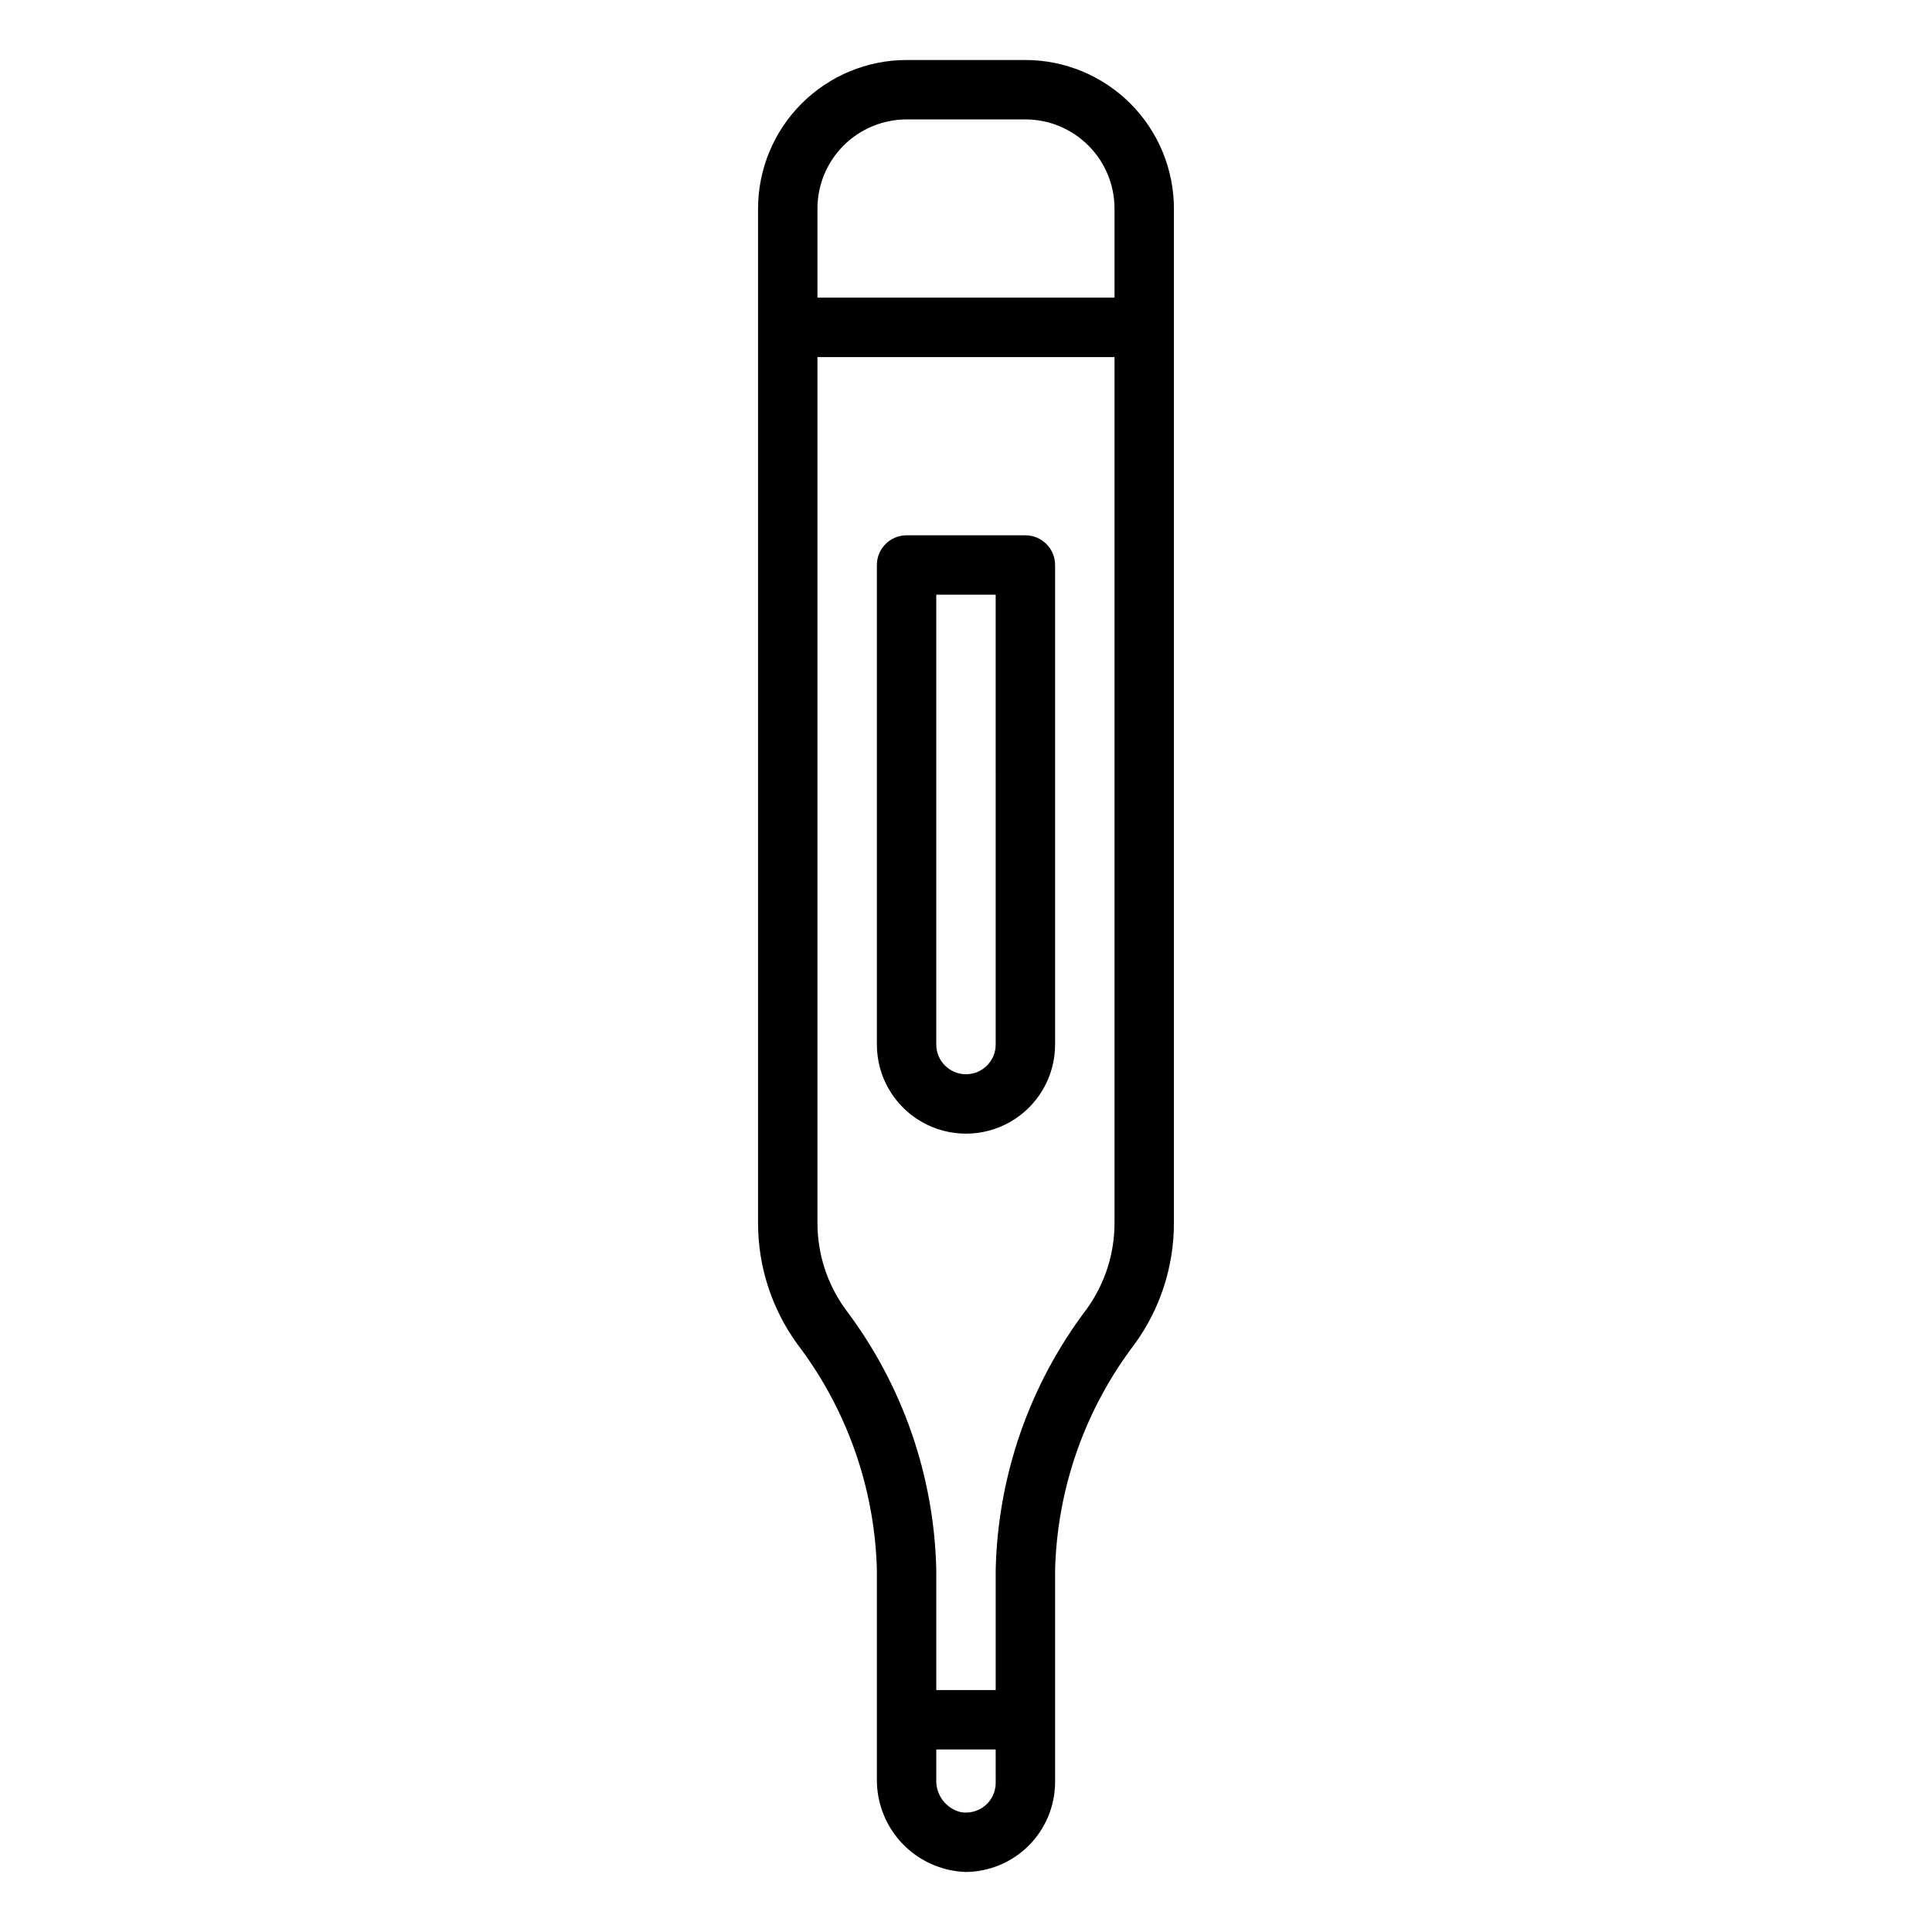 <?xml version="1.0" encoding="UTF-8"?>
<!-- Uploaded to: ICON Repo, www.svgrepo.com, Generator: ICON Repo Mixer Tools -->
<svg fill="#000000" width="800px" height="800px" version="1.1" viewBox="144 144 512 512" xmlns="http://www.w3.org/2000/svg">
 <path d="m415.74 159.9h-31.488c-10.434 0.012-20.438 4.164-27.816 11.543-7.379 7.379-11.531 17.383-11.543 27.816v268.78c-0.023 11.527 3.606 22.762 10.363 32.098 13.148 17.234 20.543 38.168 21.125 59.84v55.656c-0.023 6.344 2.426 12.449 6.828 17.016 4.402 4.566 10.414 7.238 16.754 7.445 6.246-0.059 12.223-2.566 16.645-6.981 4.422-4.414 6.938-10.387 7.004-16.633v-56.504c0.586-21.672 7.977-42.605 21.125-59.84 6.758-9.336 10.387-20.57 10.363-32.098v-268.78c-0.012-10.434-4.16-20.438-11.539-27.816-7.379-7.379-17.383-11.531-27.82-11.543zm-31.488 15.742h31.488c6.262 0.008 12.266 2.5 16.691 6.926 4.43 4.426 6.918 10.43 6.926 16.691v23.617h-78.723v-23.617c0.008-6.262 2.5-12.266 6.926-16.691 4.43-4.426 10.43-6.918 16.691-6.926zm20.836 446.84v0.004c-1.793 1.508-4.16 2.152-6.473 1.75-3.93-0.965-6.641-4.555-6.492-8.602v-8.008h15.742l0.004 8.855c0 2.312-1.016 4.508-2.781 6.004zm26.879-131.55h0.004c-15.098 19.91-23.531 44.07-24.102 69.051v31.902h-15.746v-31.902c-0.57-24.98-9.004-49.141-24.098-69.051-4.82-6.656-7.406-14.668-7.391-22.887v-229.42h78.723v229.42c0.016 8.219-2.57 16.23-7.387 22.887zm-16.227-205.07h-31.488c-2.086 0-4.09 0.828-5.566 2.305-1.477 1.477-2.305 3.477-2.305 5.566v127.08c0 8.438 4.5 16.234 11.809 20.453 7.305 4.219 16.309 4.219 23.613 0 7.309-4.219 11.809-12.016 11.809-20.453v-127.08c0-2.09-0.828-4.09-2.305-5.566-1.477-1.477-3.477-2.305-5.566-2.305zm-7.871 134.95c0 4.348-3.523 7.871-7.871 7.871s-7.875-3.523-7.875-7.871v-119.21h15.742z"/>
</svg>